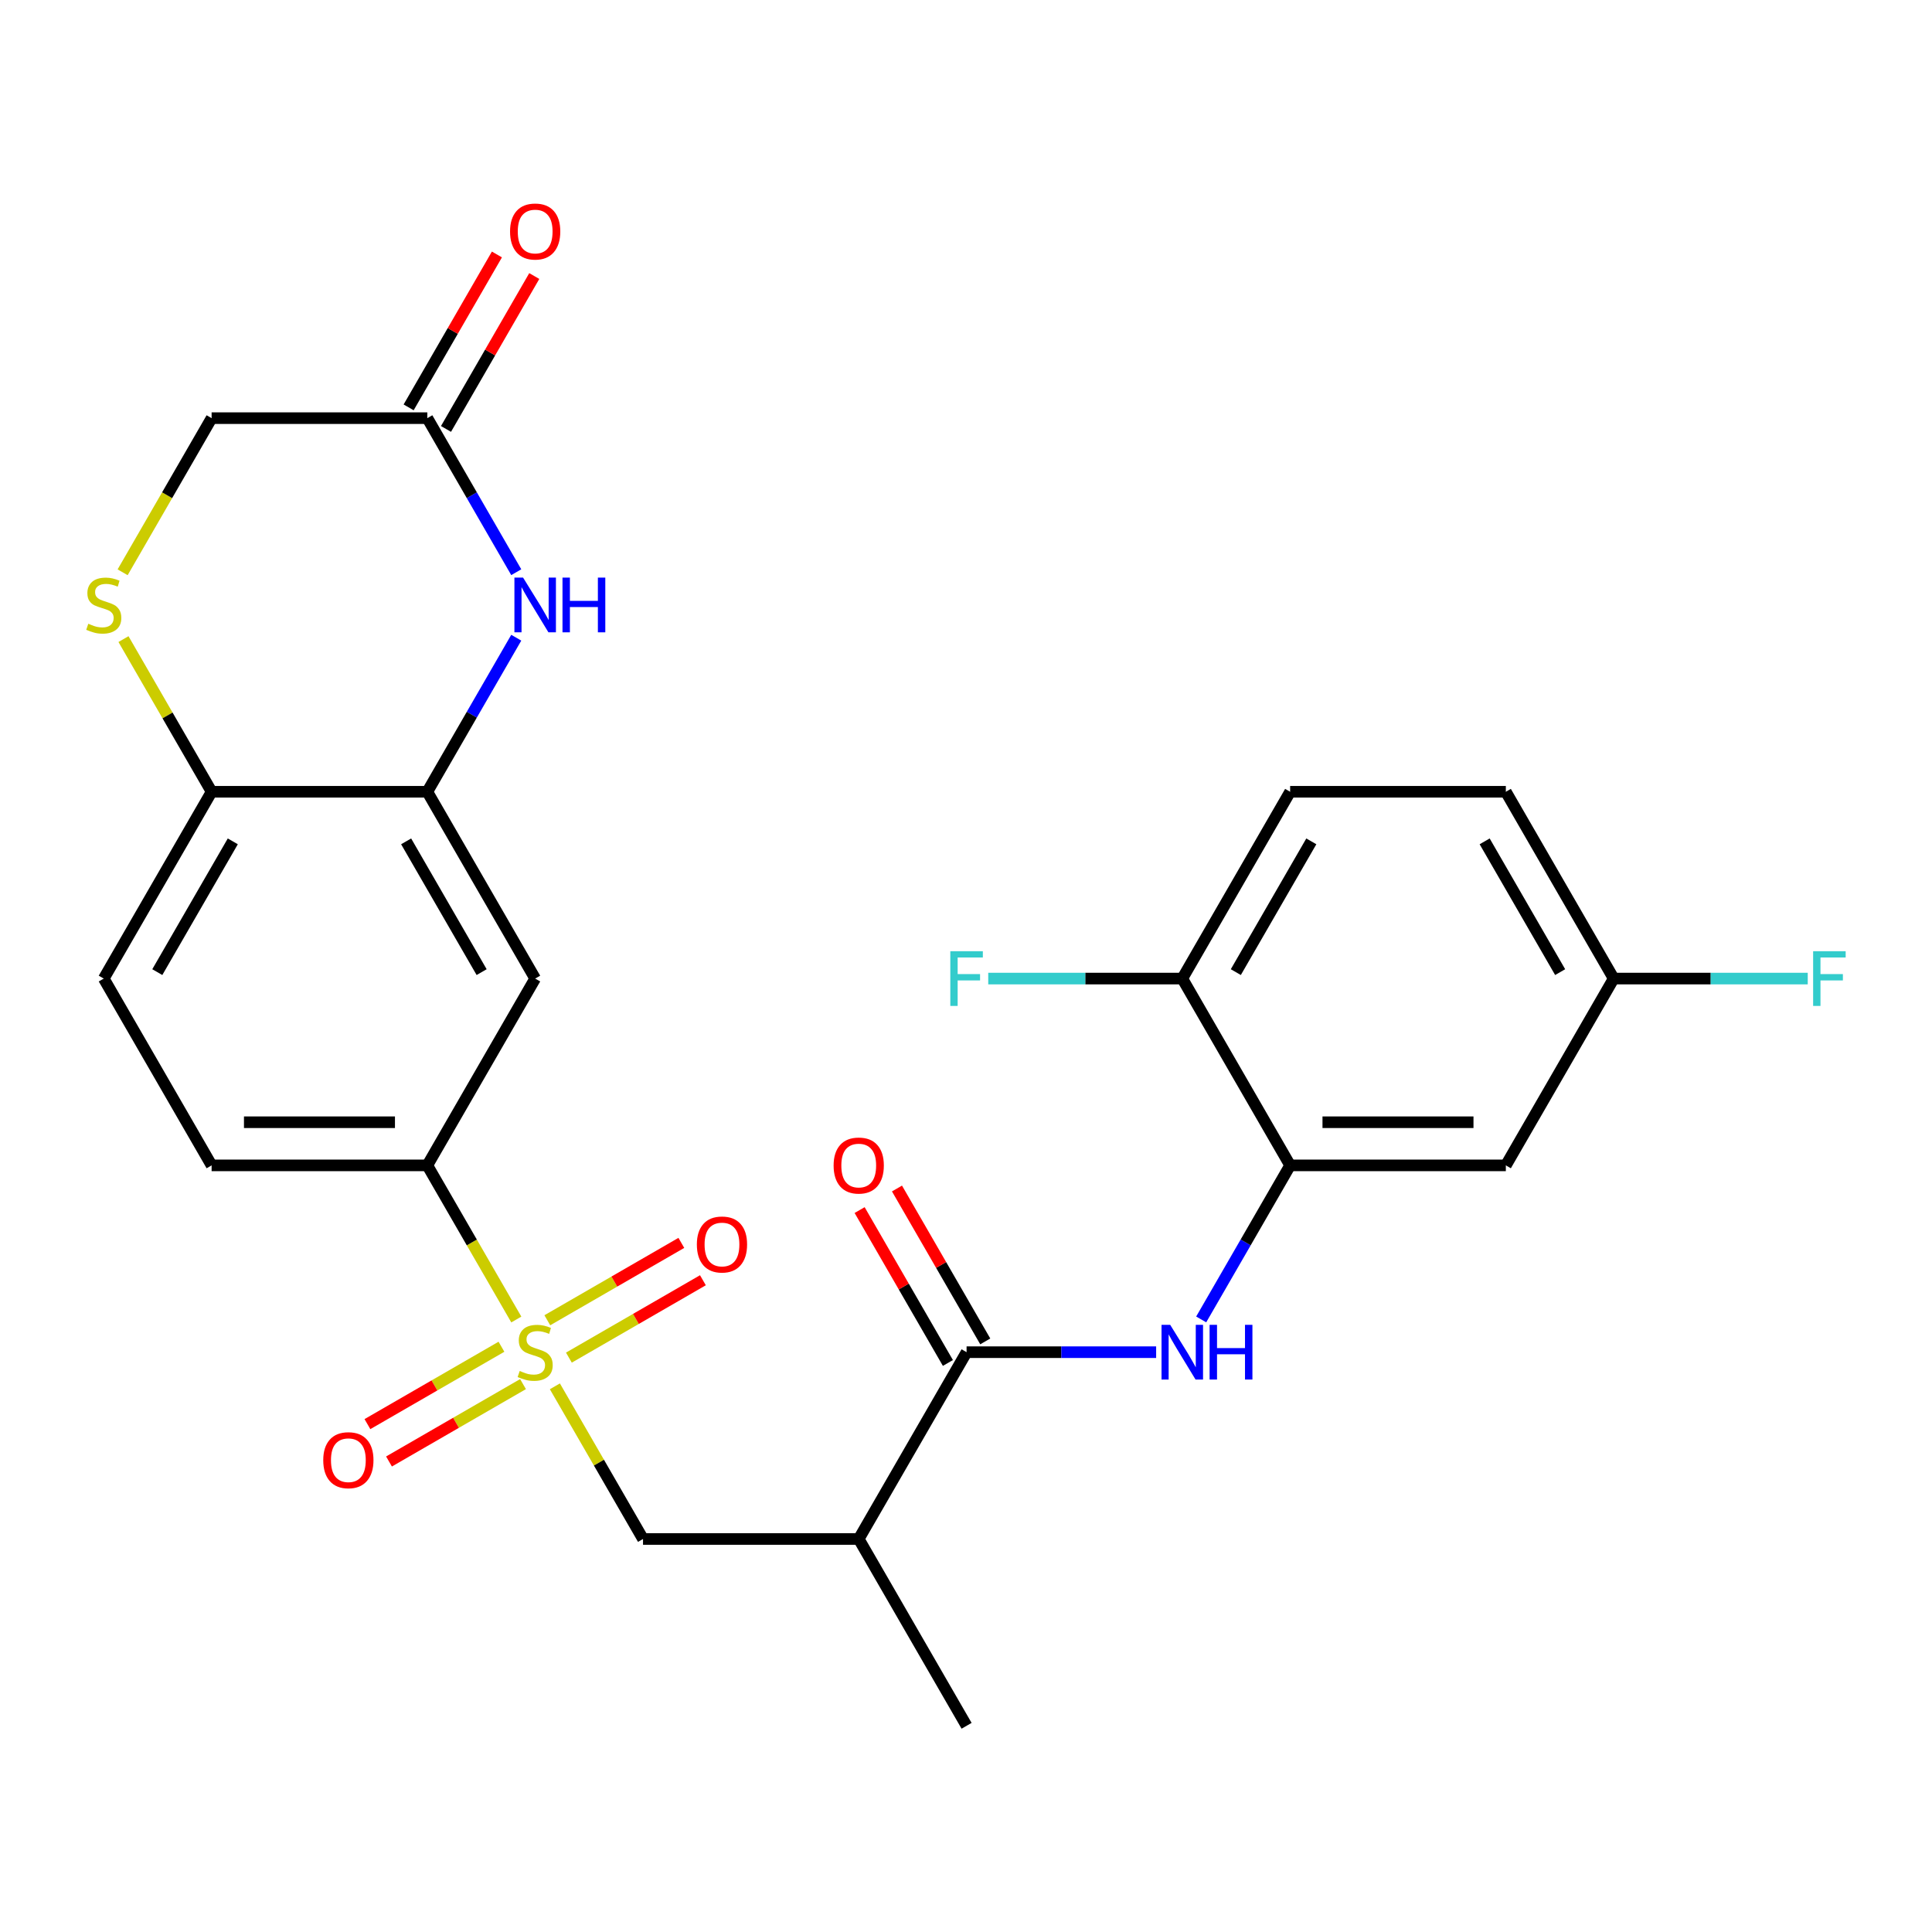 <?xml version='1.0' encoding='iso-8859-1'?>
<svg version='1.1' baseProfile='full'
              xmlns='http://www.w3.org/2000/svg'
                      xmlns:rdkit='http://www.rdkit.org/xml'
                      xmlns:xlink='http://www.w3.org/1999/xlink'
                  xml:space='preserve'
width='1000px' height='1000px' viewBox='0 0 1000 1000'>
<!-- END OF HEADER -->
<rect style='opacity:1.0;fill:#FFFFFF;stroke:none' width='1000' height='1000' x='0' y='0'> </rect>
<path class='bond-4' d='M 267.24,682.976 L 244.209,643.087' style='fill:none;fill-rule:evenodd;stroke:#CCCC00;stroke-width:6px;stroke-linecap:butt;stroke-linejoin:miter;stroke-opacity:1' />
<path class='bond-4' d='M 244.209,643.087 L 221.179,603.197' style='fill:none;fill-rule:evenodd;stroke:#000000;stroke-width:6px;stroke-linecap:butt;stroke-linejoin:miter;stroke-opacity:1' />
<path class='bond-6' d='M 287.206,717.559 L 310.017,757.068' style='fill:none;fill-rule:evenodd;stroke:#CCCC00;stroke-width:6px;stroke-linecap:butt;stroke-linejoin:miter;stroke-opacity:1' />
<path class='bond-6' d='M 310.017,757.068 L 332.827,796.578' style='fill:none;fill-rule:evenodd;stroke:#000000;stroke-width:6px;stroke-linecap:butt;stroke-linejoin:miter;stroke-opacity:1' />
<path class='bond-13' d='M 294.457,702.703 L 329.142,682.677' style='fill:none;fill-rule:evenodd;stroke:#CCCC00;stroke-width:6px;stroke-linecap:butt;stroke-linejoin:miter;stroke-opacity:1' />
<path class='bond-13' d='M 329.142,682.677 L 363.827,662.652' style='fill:none;fill-rule:evenodd;stroke:#FF0000;stroke-width:6px;stroke-linecap:butt;stroke-linejoin:miter;stroke-opacity:1' />
<path class='bond-13' d='M 283.292,683.365 L 317.977,663.339' style='fill:none;fill-rule:evenodd;stroke:#CCCC00;stroke-width:6px;stroke-linecap:butt;stroke-linejoin:miter;stroke-opacity:1' />
<path class='bond-13' d='M 317.977,663.339 L 352.663,643.314' style='fill:none;fill-rule:evenodd;stroke:#FF0000;stroke-width:6px;stroke-linecap:butt;stroke-linejoin:miter;stroke-opacity:1' />
<path class='bond-14' d='M 259.55,697.073 L 224.864,717.098' style='fill:none;fill-rule:evenodd;stroke:#CCCC00;stroke-width:6px;stroke-linecap:butt;stroke-linejoin:miter;stroke-opacity:1' />
<path class='bond-14' d='M 224.864,717.098 L 190.179,737.124' style='fill:none;fill-rule:evenodd;stroke:#FF0000;stroke-width:6px;stroke-linecap:butt;stroke-linejoin:miter;stroke-opacity:1' />
<path class='bond-14' d='M 270.714,716.411 L 236.029,736.436' style='fill:none;fill-rule:evenodd;stroke:#CCCC00;stroke-width:6px;stroke-linecap:butt;stroke-linejoin:miter;stroke-opacity:1' />
<path class='bond-14' d='M 236.029,736.436 L 201.344,756.462' style='fill:none;fill-rule:evenodd;stroke:#FF0000;stroke-width:6px;stroke-linecap:butt;stroke-linejoin:miter;stroke-opacity:1' />
<path class='bond-0' d='M 500.3,699.888 L 444.476,796.578' style='fill:none;fill-rule:evenodd;stroke:#000000;stroke-width:6px;stroke-linecap:butt;stroke-linejoin:miter;stroke-opacity:1' />
<path class='bond-3' d='M 500.3,699.888 L 549.358,699.888' style='fill:none;fill-rule:evenodd;stroke:#000000;stroke-width:6px;stroke-linecap:butt;stroke-linejoin:miter;stroke-opacity:1' />
<path class='bond-3' d='M 549.358,699.888 L 598.417,699.888' style='fill:none;fill-rule:evenodd;stroke:#0000FF;stroke-width:6px;stroke-linecap:butt;stroke-linejoin:miter;stroke-opacity:1' />
<path class='bond-16' d='M 509.969,694.305 L 487.123,654.736' style='fill:none;fill-rule:evenodd;stroke:#000000;stroke-width:6px;stroke-linecap:butt;stroke-linejoin:miter;stroke-opacity:1' />
<path class='bond-16' d='M 487.123,654.736 L 464.278,615.166' style='fill:none;fill-rule:evenodd;stroke:#FF0000;stroke-width:6px;stroke-linecap:butt;stroke-linejoin:miter;stroke-opacity:1' />
<path class='bond-16' d='M 490.631,705.47 L 467.785,665.901' style='fill:none;fill-rule:evenodd;stroke:#000000;stroke-width:6px;stroke-linecap:butt;stroke-linejoin:miter;stroke-opacity:1' />
<path class='bond-16' d='M 467.785,665.901 L 444.94,626.331' style='fill:none;fill-rule:evenodd;stroke:#FF0000;stroke-width:6px;stroke-linecap:butt;stroke-linejoin:miter;stroke-opacity:1' />
<path class='bond-1' d='M 267.216,330.078 L 244.198,369.947' style='fill:none;fill-rule:evenodd;stroke:#0000FF;stroke-width:6px;stroke-linecap:butt;stroke-linejoin:miter;stroke-opacity:1' />
<path class='bond-1' d='M 244.198,369.947 L 221.179,409.817' style='fill:none;fill-rule:evenodd;stroke:#000000;stroke-width:6px;stroke-linecap:butt;stroke-linejoin:miter;stroke-opacity:1' />
<path class='bond-10' d='M 267.216,296.175 L 244.198,256.306' style='fill:none;fill-rule:evenodd;stroke:#0000FF;stroke-width:6px;stroke-linecap:butt;stroke-linejoin:miter;stroke-opacity:1' />
<path class='bond-10' d='M 244.198,256.306 L 221.179,216.436' style='fill:none;fill-rule:evenodd;stroke:#000000;stroke-width:6px;stroke-linecap:butt;stroke-linejoin:miter;stroke-opacity:1' />
<path class='bond-2' d='M 221.179,409.817 L 277.003,506.507' style='fill:none;fill-rule:evenodd;stroke:#000000;stroke-width:6px;stroke-linecap:butt;stroke-linejoin:miter;stroke-opacity:1' />
<path class='bond-2' d='M 210.215,435.485 L 249.292,503.168' style='fill:none;fill-rule:evenodd;stroke:#000000;stroke-width:6px;stroke-linecap:butt;stroke-linejoin:miter;stroke-opacity:1' />
<path class='bond-27' d='M 221.179,409.817 L 109.531,409.817' style='fill:none;fill-rule:evenodd;stroke:#000000;stroke-width:6px;stroke-linecap:butt;stroke-linejoin:miter;stroke-opacity:1' />
<path class='bond-7' d='M 621.735,682.936 L 644.754,643.067' style='fill:none;fill-rule:evenodd;stroke:#0000FF;stroke-width:6px;stroke-linecap:butt;stroke-linejoin:miter;stroke-opacity:1' />
<path class='bond-7' d='M 644.754,643.067 L 667.772,603.197' style='fill:none;fill-rule:evenodd;stroke:#000000;stroke-width:6px;stroke-linecap:butt;stroke-linejoin:miter;stroke-opacity:1' />
<path class='bond-8' d='M 221.179,603.197 L 277.003,506.507' style='fill:none;fill-rule:evenodd;stroke:#000000;stroke-width:6px;stroke-linecap:butt;stroke-linejoin:miter;stroke-opacity:1' />
<path class='bond-18' d='M 221.179,603.197 L 109.531,603.197' style='fill:none;fill-rule:evenodd;stroke:#000000;stroke-width:6px;stroke-linecap:butt;stroke-linejoin:miter;stroke-opacity:1' />
<path class='bond-18' d='M 204.432,580.868 L 126.278,580.868' style='fill:none;fill-rule:evenodd;stroke:#000000;stroke-width:6px;stroke-linecap:butt;stroke-linejoin:miter;stroke-opacity:1' />
<path class='bond-5' d='M 444.476,796.578 L 332.827,796.578' style='fill:none;fill-rule:evenodd;stroke:#000000;stroke-width:6px;stroke-linecap:butt;stroke-linejoin:miter;stroke-opacity:1' />
<path class='bond-26' d='M 444.476,796.578 L 500.3,893.268' style='fill:none;fill-rule:evenodd;stroke:#000000;stroke-width:6px;stroke-linecap:butt;stroke-linejoin:miter;stroke-opacity:1' />
<path class='bond-12' d='M 667.772,603.197 L 779.421,603.197' style='fill:none;fill-rule:evenodd;stroke:#000000;stroke-width:6px;stroke-linecap:butt;stroke-linejoin:miter;stroke-opacity:1' />
<path class='bond-12' d='M 684.52,580.868 L 762.673,580.868' style='fill:none;fill-rule:evenodd;stroke:#000000;stroke-width:6px;stroke-linecap:butt;stroke-linejoin:miter;stroke-opacity:1' />
<path class='bond-15' d='M 667.772,603.197 L 611.948,506.507' style='fill:none;fill-rule:evenodd;stroke:#000000;stroke-width:6px;stroke-linecap:butt;stroke-linejoin:miter;stroke-opacity:1' />
<path class='bond-9' d='M 63.909,330.798 L 86.72,370.307' style='fill:none;fill-rule:evenodd;stroke:#CCCC00;stroke-width:6px;stroke-linecap:butt;stroke-linejoin:miter;stroke-opacity:1' />
<path class='bond-9' d='M 86.72,370.307 L 109.531,409.817' style='fill:none;fill-rule:evenodd;stroke:#000000;stroke-width:6px;stroke-linecap:butt;stroke-linejoin:miter;stroke-opacity:1' />
<path class='bond-17' d='M 63.47,296.215 L 86.501,256.326' style='fill:none;fill-rule:evenodd;stroke:#CCCC00;stroke-width:6px;stroke-linecap:butt;stroke-linejoin:miter;stroke-opacity:1' />
<path class='bond-17' d='M 86.501,256.326 L 109.531,216.436' style='fill:none;fill-rule:evenodd;stroke:#000000;stroke-width:6px;stroke-linecap:butt;stroke-linejoin:miter;stroke-opacity:1' />
<path class='bond-19' d='M 230.848,222.019 L 253.694,182.449' style='fill:none;fill-rule:evenodd;stroke:#000000;stroke-width:6px;stroke-linecap:butt;stroke-linejoin:miter;stroke-opacity:1' />
<path class='bond-19' d='M 253.694,182.449 L 276.539,142.88' style='fill:none;fill-rule:evenodd;stroke:#FF0000;stroke-width:6px;stroke-linecap:butt;stroke-linejoin:miter;stroke-opacity:1' />
<path class='bond-19' d='M 211.51,210.854 L 234.356,171.284' style='fill:none;fill-rule:evenodd;stroke:#000000;stroke-width:6px;stroke-linecap:butt;stroke-linejoin:miter;stroke-opacity:1' />
<path class='bond-19' d='M 234.356,171.284 L 257.201,131.715' style='fill:none;fill-rule:evenodd;stroke:#FF0000;stroke-width:6px;stroke-linecap:butt;stroke-linejoin:miter;stroke-opacity:1' />
<path class='bond-28' d='M 221.179,216.436 L 109.531,216.436' style='fill:none;fill-rule:evenodd;stroke:#000000;stroke-width:6px;stroke-linecap:butt;stroke-linejoin:miter;stroke-opacity:1' />
<path class='bond-11' d='M 109.531,409.817 L 53.707,506.507' style='fill:none;fill-rule:evenodd;stroke:#000000;stroke-width:6px;stroke-linecap:butt;stroke-linejoin:miter;stroke-opacity:1' />
<path class='bond-11' d='M 120.495,435.485 L 81.418,503.168' style='fill:none;fill-rule:evenodd;stroke:#000000;stroke-width:6px;stroke-linecap:butt;stroke-linejoin:miter;stroke-opacity:1' />
<path class='bond-22' d='M 779.421,603.197 L 835.245,506.507' style='fill:none;fill-rule:evenodd;stroke:#000000;stroke-width:6px;stroke-linecap:butt;stroke-linejoin:miter;stroke-opacity:1' />
<path class='bond-21' d='M 611.948,506.507 L 667.772,409.817' style='fill:none;fill-rule:evenodd;stroke:#000000;stroke-width:6px;stroke-linecap:butt;stroke-linejoin:miter;stroke-opacity:1' />
<path class='bond-21' d='M 639.66,503.168 L 678.737,435.485' style='fill:none;fill-rule:evenodd;stroke:#000000;stroke-width:6px;stroke-linecap:butt;stroke-linejoin:miter;stroke-opacity:1' />
<path class='bond-23' d='M 611.948,506.507 L 561.73,506.507' style='fill:none;fill-rule:evenodd;stroke:#000000;stroke-width:6px;stroke-linecap:butt;stroke-linejoin:miter;stroke-opacity:1' />
<path class='bond-23' d='M 561.73,506.507 L 511.511,506.507' style='fill:none;fill-rule:evenodd;stroke:#33CCCC;stroke-width:6px;stroke-linecap:butt;stroke-linejoin:miter;stroke-opacity:1' />
<path class='bond-20' d='M 109.531,603.197 L 53.707,506.507' style='fill:none;fill-rule:evenodd;stroke:#000000;stroke-width:6px;stroke-linecap:butt;stroke-linejoin:miter;stroke-opacity:1' />
<path class='bond-24' d='M 667.772,409.817 L 779.421,409.817' style='fill:none;fill-rule:evenodd;stroke:#000000;stroke-width:6px;stroke-linecap:butt;stroke-linejoin:miter;stroke-opacity:1' />
<path class='bond-25' d='M 835.245,506.507 L 885.463,506.507' style='fill:none;fill-rule:evenodd;stroke:#000000;stroke-width:6px;stroke-linecap:butt;stroke-linejoin:miter;stroke-opacity:1' />
<path class='bond-25' d='M 885.463,506.507 L 935.682,506.507' style='fill:none;fill-rule:evenodd;stroke:#33CCCC;stroke-width:6px;stroke-linecap:butt;stroke-linejoin:miter;stroke-opacity:1' />
<path class='bond-29' d='M 835.245,506.507 L 779.421,409.817' style='fill:none;fill-rule:evenodd;stroke:#000000;stroke-width:6px;stroke-linecap:butt;stroke-linejoin:miter;stroke-opacity:1' />
<path class='bond-29' d='M 807.533,503.168 L 768.456,435.485' style='fill:none;fill-rule:evenodd;stroke:#000000;stroke-width:6px;stroke-linecap:butt;stroke-linejoin:miter;stroke-opacity:1' />
<path  class='atom-0' d='M 269.003 709.608
Q 269.323 709.728, 270.643 710.288
Q 271.963 710.848, 273.403 711.208
Q 274.883 711.528, 276.323 711.528
Q 279.003 711.528, 280.563 710.248
Q 282.123 708.928, 282.123 706.648
Q 282.123 705.088, 281.323 704.128
Q 280.563 703.168, 279.363 702.648
Q 278.163 702.128, 276.163 701.528
Q 273.643 700.768, 272.123 700.048
Q 270.643 699.328, 269.563 697.808
Q 268.523 696.288, 268.523 693.728
Q 268.523 690.168, 270.923 687.968
Q 273.363 685.768, 278.163 685.768
Q 281.443 685.768, 285.163 687.328
L 284.243 690.408
Q 280.843 689.008, 278.283 689.008
Q 275.523 689.008, 274.003 690.168
Q 272.483 691.288, 272.523 693.248
Q 272.523 694.768, 273.283 695.688
Q 274.083 696.608, 275.203 697.128
Q 276.363 697.648, 278.283 698.248
Q 280.843 699.048, 282.363 699.848
Q 283.883 700.648, 284.963 702.288
Q 286.083 703.888, 286.083 706.648
Q 286.083 710.568, 283.443 712.688
Q 280.843 714.768, 276.483 714.768
Q 273.963 714.768, 272.043 714.208
Q 270.163 713.688, 267.923 712.768
L 269.003 709.608
' fill='#CCCC00'/>
<path  class='atom-2' d='M 270.743 298.967
L 280.023 313.967
Q 280.943 315.447, 282.423 318.127
Q 283.903 320.807, 283.983 320.967
L 283.983 298.967
L 287.743 298.967
L 287.743 327.287
L 283.863 327.287
L 273.903 310.887
Q 272.743 308.967, 271.503 306.767
Q 270.303 304.567, 269.943 303.887
L 269.943 327.287
L 266.263 327.287
L 266.263 298.967
L 270.743 298.967
' fill='#0000FF'/>
<path  class='atom-2' d='M 291.143 298.967
L 294.983 298.967
L 294.983 311.007
L 309.463 311.007
L 309.463 298.967
L 313.303 298.967
L 313.303 327.287
L 309.463 327.287
L 309.463 314.207
L 294.983 314.207
L 294.983 327.287
L 291.143 327.287
L 291.143 298.967
' fill='#0000FF'/>
<path  class='atom-4' d='M 605.688 685.728
L 614.968 700.728
Q 615.888 702.208, 617.368 704.888
Q 618.848 707.568, 618.928 707.728
L 618.928 685.728
L 622.688 685.728
L 622.688 714.048
L 618.808 714.048
L 608.848 697.648
Q 607.688 695.728, 606.448 693.528
Q 605.248 691.328, 604.888 690.648
L 604.888 714.048
L 601.208 714.048
L 601.208 685.728
L 605.688 685.728
' fill='#0000FF'/>
<path  class='atom-4' d='M 626.088 685.728
L 629.928 685.728
L 629.928 697.768
L 644.408 697.768
L 644.408 685.728
L 648.248 685.728
L 648.248 714.048
L 644.408 714.048
L 644.408 700.968
L 629.928 700.968
L 629.928 714.048
L 626.088 714.048
L 626.088 685.728
' fill='#0000FF'/>
<path  class='atom-10' d='M 45.707 322.847
Q 46.027 322.967, 47.347 323.527
Q 48.667 324.087, 50.107 324.447
Q 51.587 324.767, 53.027 324.767
Q 55.707 324.767, 57.267 323.487
Q 58.827 322.167, 58.827 319.887
Q 58.827 318.327, 58.027 317.367
Q 57.267 316.407, 56.067 315.887
Q 54.867 315.367, 52.867 314.767
Q 50.347 314.007, 48.827 313.287
Q 47.347 312.567, 46.267 311.047
Q 45.227 309.527, 45.227 306.967
Q 45.227 303.407, 47.627 301.207
Q 50.067 299.007, 54.867 299.007
Q 58.147 299.007, 61.867 300.567
L 60.947 303.647
Q 57.547 302.247, 54.987 302.247
Q 52.227 302.247, 50.707 303.407
Q 49.187 304.527, 49.227 306.487
Q 49.227 308.007, 49.987 308.927
Q 50.787 309.847, 51.907 310.367
Q 53.067 310.887, 54.987 311.487
Q 57.547 312.287, 59.067 313.087
Q 60.587 313.887, 61.667 315.527
Q 62.787 317.127, 62.787 319.887
Q 62.787 323.807, 60.147 325.927
Q 57.547 328.007, 53.187 328.007
Q 50.667 328.007, 48.747 327.447
Q 46.867 326.927, 44.627 326.007
L 45.707 322.847
' fill='#CCCC00'/>
<path  class='atom-14' d='M 360.694 644.144
Q 360.694 637.344, 364.054 633.544
Q 367.414 629.744, 373.694 629.744
Q 379.974 629.744, 383.334 633.544
Q 386.694 637.344, 386.694 644.144
Q 386.694 651.024, 383.294 654.944
Q 379.894 658.824, 373.694 658.824
Q 367.454 658.824, 364.054 654.944
Q 360.694 651.064, 360.694 644.144
M 373.694 655.624
Q 378.014 655.624, 380.334 652.744
Q 382.694 649.824, 382.694 644.144
Q 382.694 638.584, 380.334 635.784
Q 378.014 632.944, 373.694 632.944
Q 369.374 632.944, 367.014 635.744
Q 364.694 638.544, 364.694 644.144
Q 364.694 649.864, 367.014 652.744
Q 369.374 655.624, 373.694 655.624
' fill='#FF0000'/>
<path  class='atom-15' d='M 167.313 755.792
Q 167.313 748.992, 170.673 745.192
Q 174.033 741.392, 180.313 741.392
Q 186.593 741.392, 189.953 745.192
Q 193.313 748.992, 193.313 755.792
Q 193.313 762.672, 189.913 766.592
Q 186.513 770.472, 180.313 770.472
Q 174.073 770.472, 170.673 766.592
Q 167.313 762.712, 167.313 755.792
M 180.313 767.272
Q 184.633 767.272, 186.953 764.392
Q 189.313 761.472, 189.313 755.792
Q 189.313 750.232, 186.953 747.432
Q 184.633 744.592, 180.313 744.592
Q 175.993 744.592, 173.633 747.392
Q 171.313 750.192, 171.313 755.792
Q 171.313 761.512, 173.633 764.392
Q 175.993 767.272, 180.313 767.272
' fill='#FF0000'/>
<path  class='atom-17' d='M 431.476 603.277
Q 431.476 596.477, 434.836 592.677
Q 438.196 588.877, 444.476 588.877
Q 450.756 588.877, 454.116 592.677
Q 457.476 596.477, 457.476 603.277
Q 457.476 610.157, 454.076 614.077
Q 450.676 617.957, 444.476 617.957
Q 438.236 617.957, 434.836 614.077
Q 431.476 610.197, 431.476 603.277
M 444.476 614.757
Q 448.796 614.757, 451.116 611.877
Q 453.476 608.957, 453.476 603.277
Q 453.476 597.717, 451.116 594.917
Q 448.796 592.077, 444.476 592.077
Q 440.156 592.077, 437.796 594.877
Q 435.476 597.677, 435.476 603.277
Q 435.476 608.997, 437.796 611.877
Q 440.156 614.757, 444.476 614.757
' fill='#FF0000'/>
<path  class='atom-20' d='M 264.003 119.826
Q 264.003 113.026, 267.363 109.226
Q 270.723 105.426, 277.003 105.426
Q 283.283 105.426, 286.643 109.226
Q 290.003 113.026, 290.003 119.826
Q 290.003 126.706, 286.603 130.626
Q 283.203 134.506, 277.003 134.506
Q 270.763 134.506, 267.363 130.626
Q 264.003 126.746, 264.003 119.826
M 277.003 131.306
Q 281.323 131.306, 283.643 128.426
Q 286.003 125.506, 286.003 119.826
Q 286.003 114.266, 283.643 111.466
Q 281.323 108.626, 277.003 108.626
Q 272.683 108.626, 270.323 111.426
Q 268.003 114.226, 268.003 119.826
Q 268.003 125.546, 270.323 128.426
Q 272.683 131.306, 277.003 131.306
' fill='#FF0000'/>
<path  class='atom-24' d='M 491.88 492.347
L 508.72 492.347
L 508.72 495.587
L 495.68 495.587
L 495.68 504.187
L 507.28 504.187
L 507.28 507.467
L 495.68 507.467
L 495.68 520.667
L 491.88 520.667
L 491.88 492.347
' fill='#33CCCC'/>
<path  class='atom-26' d='M 938.473 492.347
L 955.313 492.347
L 955.313 495.587
L 942.273 495.587
L 942.273 504.187
L 953.873 504.187
L 953.873 507.467
L 942.273 507.467
L 942.273 520.667
L 938.473 520.667
L 938.473 492.347
' fill='#33CCCC'/>
</svg>
